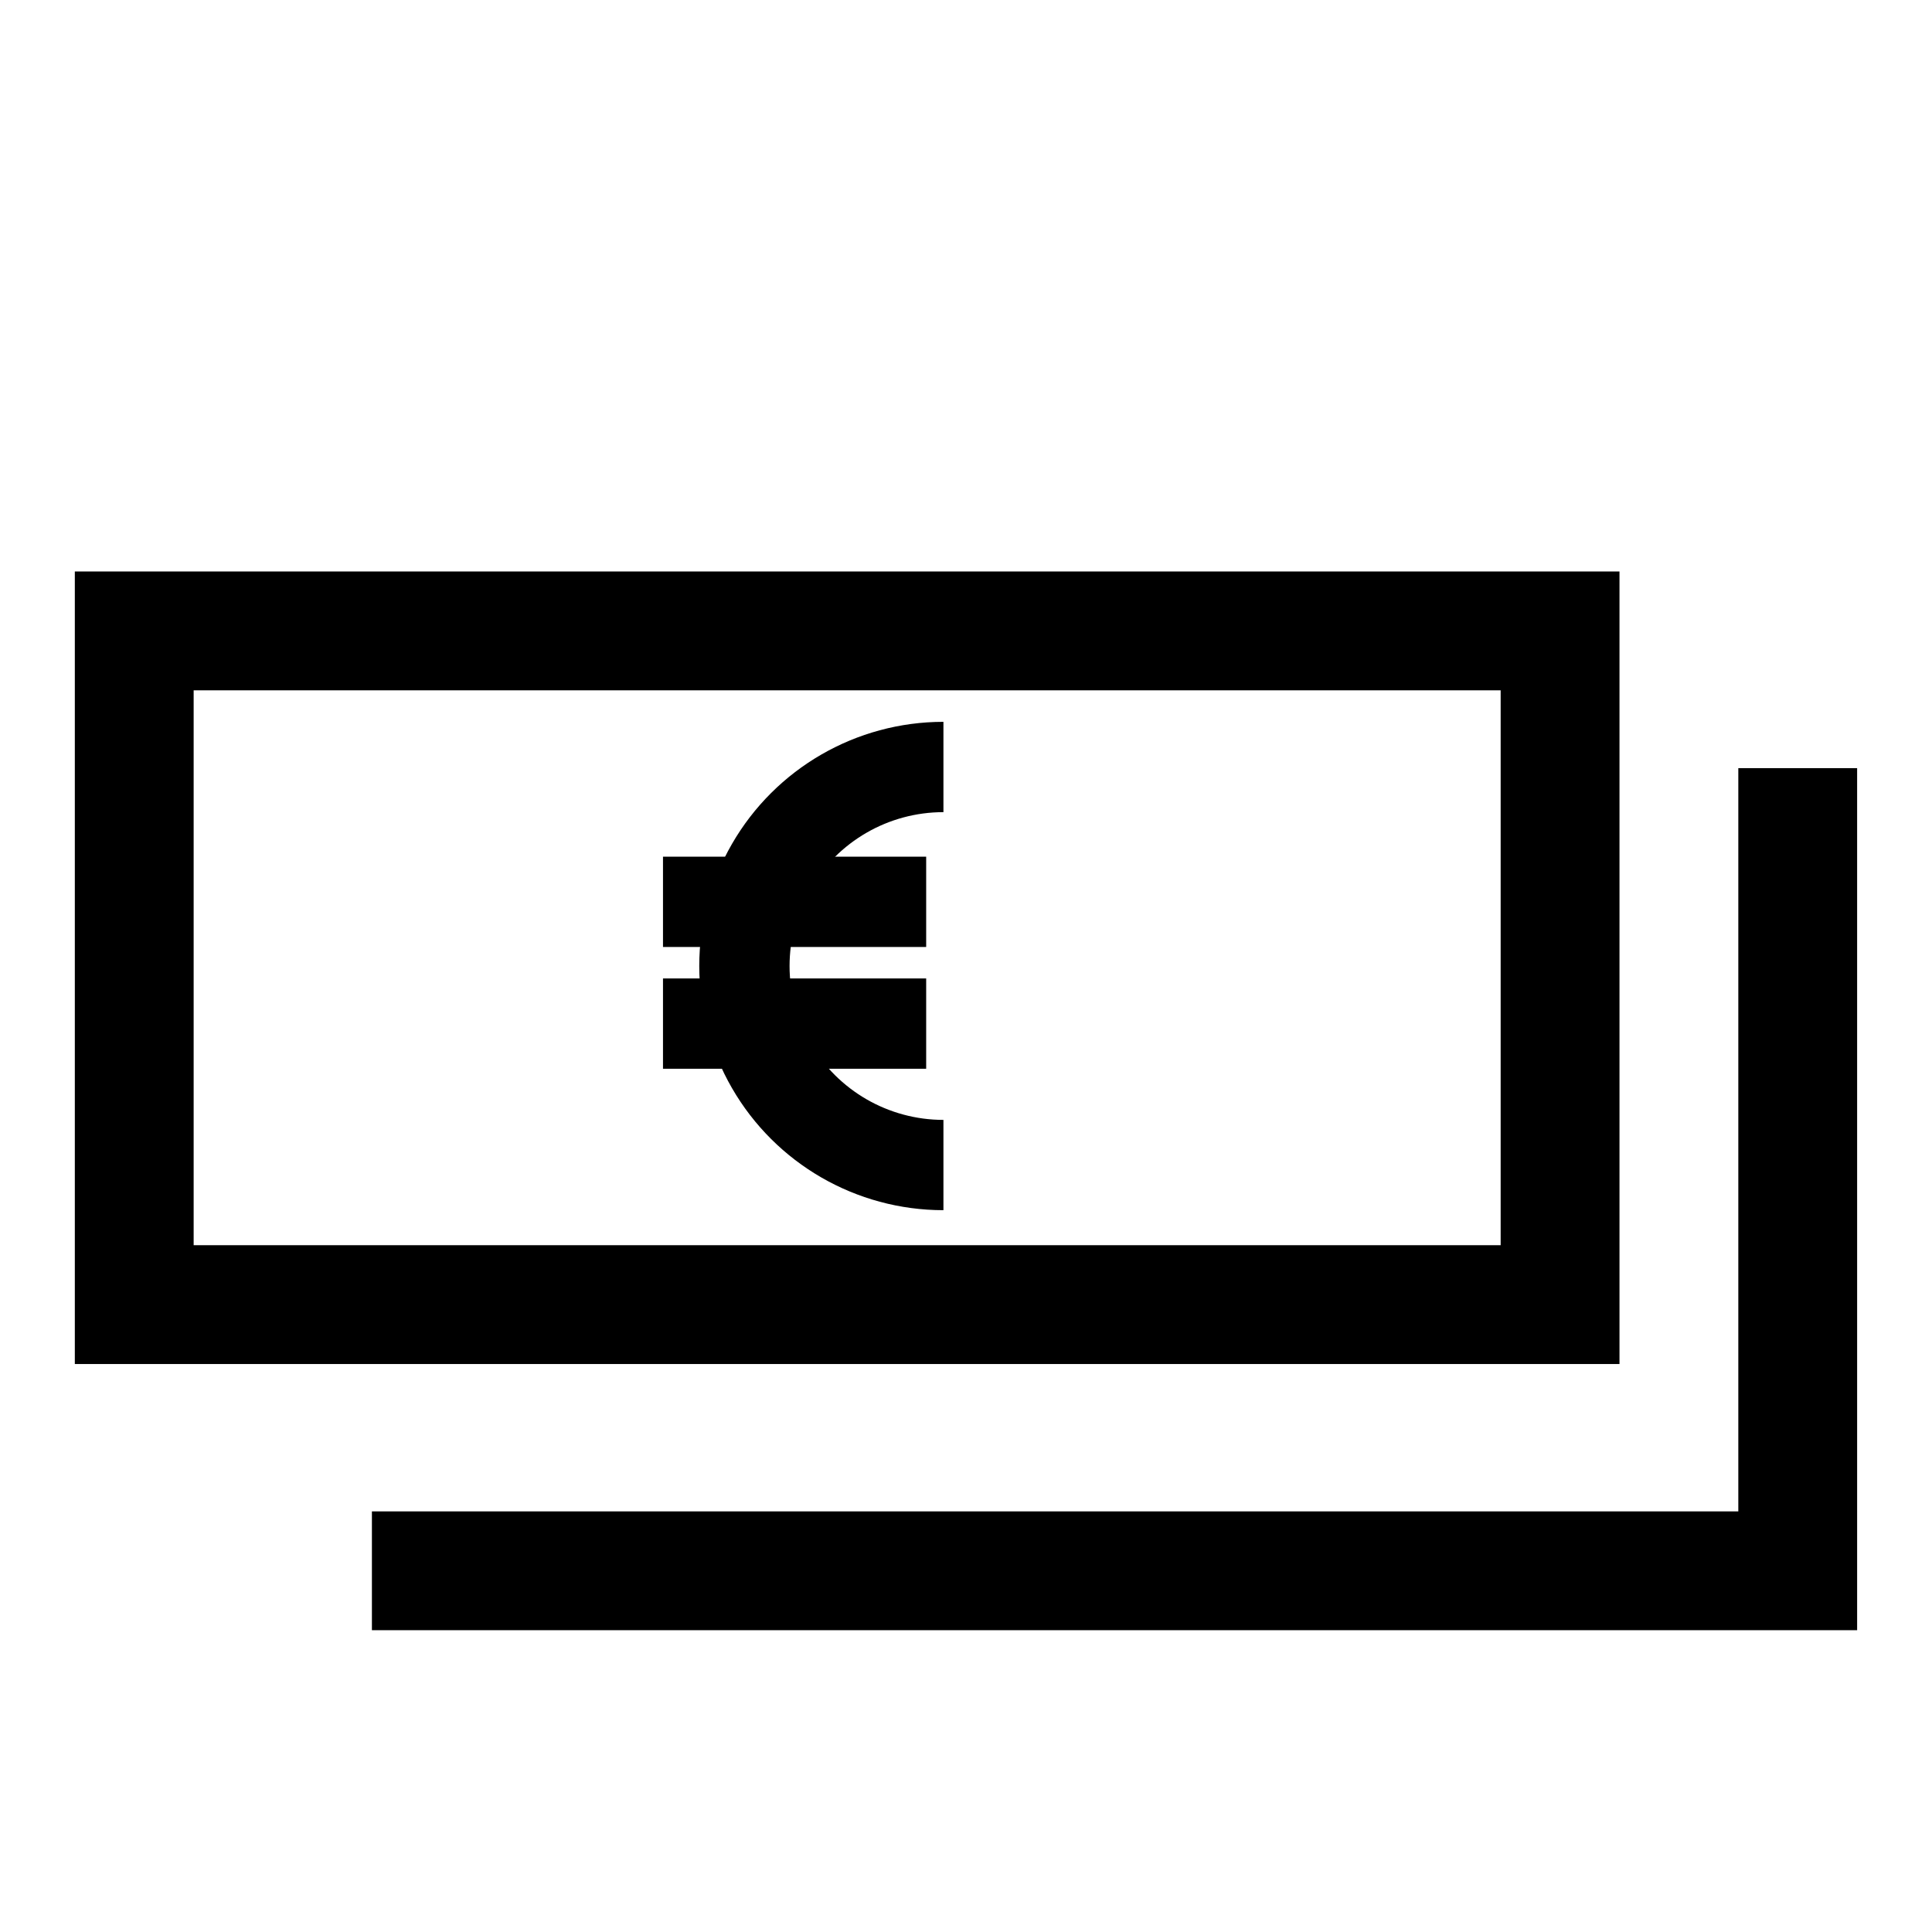 <?xml version="1.0" encoding="UTF-8"?>
<!-- Uploaded to: ICON Repo, www.svgrepo.com, Generator: ICON Repo Mixer Tools -->
<svg fill="#000000" width="800px" height="800px" version="1.1" viewBox="144 144 512 512" xmlns="http://www.w3.org/2000/svg">
 <g>
  <path d="m394.02 464.71c-23.117 0-44.48-12.332-56.039-32.355-11.559-20.02-11.559-44.688 0-64.707 11.559-20.02 32.922-32.355 56.039-32.355v23.934c-14.566 0-28.031 7.769-35.312 20.387-7.285 12.617-7.285 28.16 0 40.777 7.281 12.617 20.746 20.391 35.312 20.391z"/>
  <path d="m319.7 371.03h69.746v23.93h-69.746z"/>
  <path d="m319.7 403.3h69.746v23.93h-69.746z"/>
  <path d="m573.18 505.48h-409.35v-210.03h409.35zm-377.86-31.488h346.37v-147.05h-346.37z"/>
  <path d="m636.16 576.02h-393.6v-31.488h362.11v-196.96h31.488z"/>
 </g>
</svg>